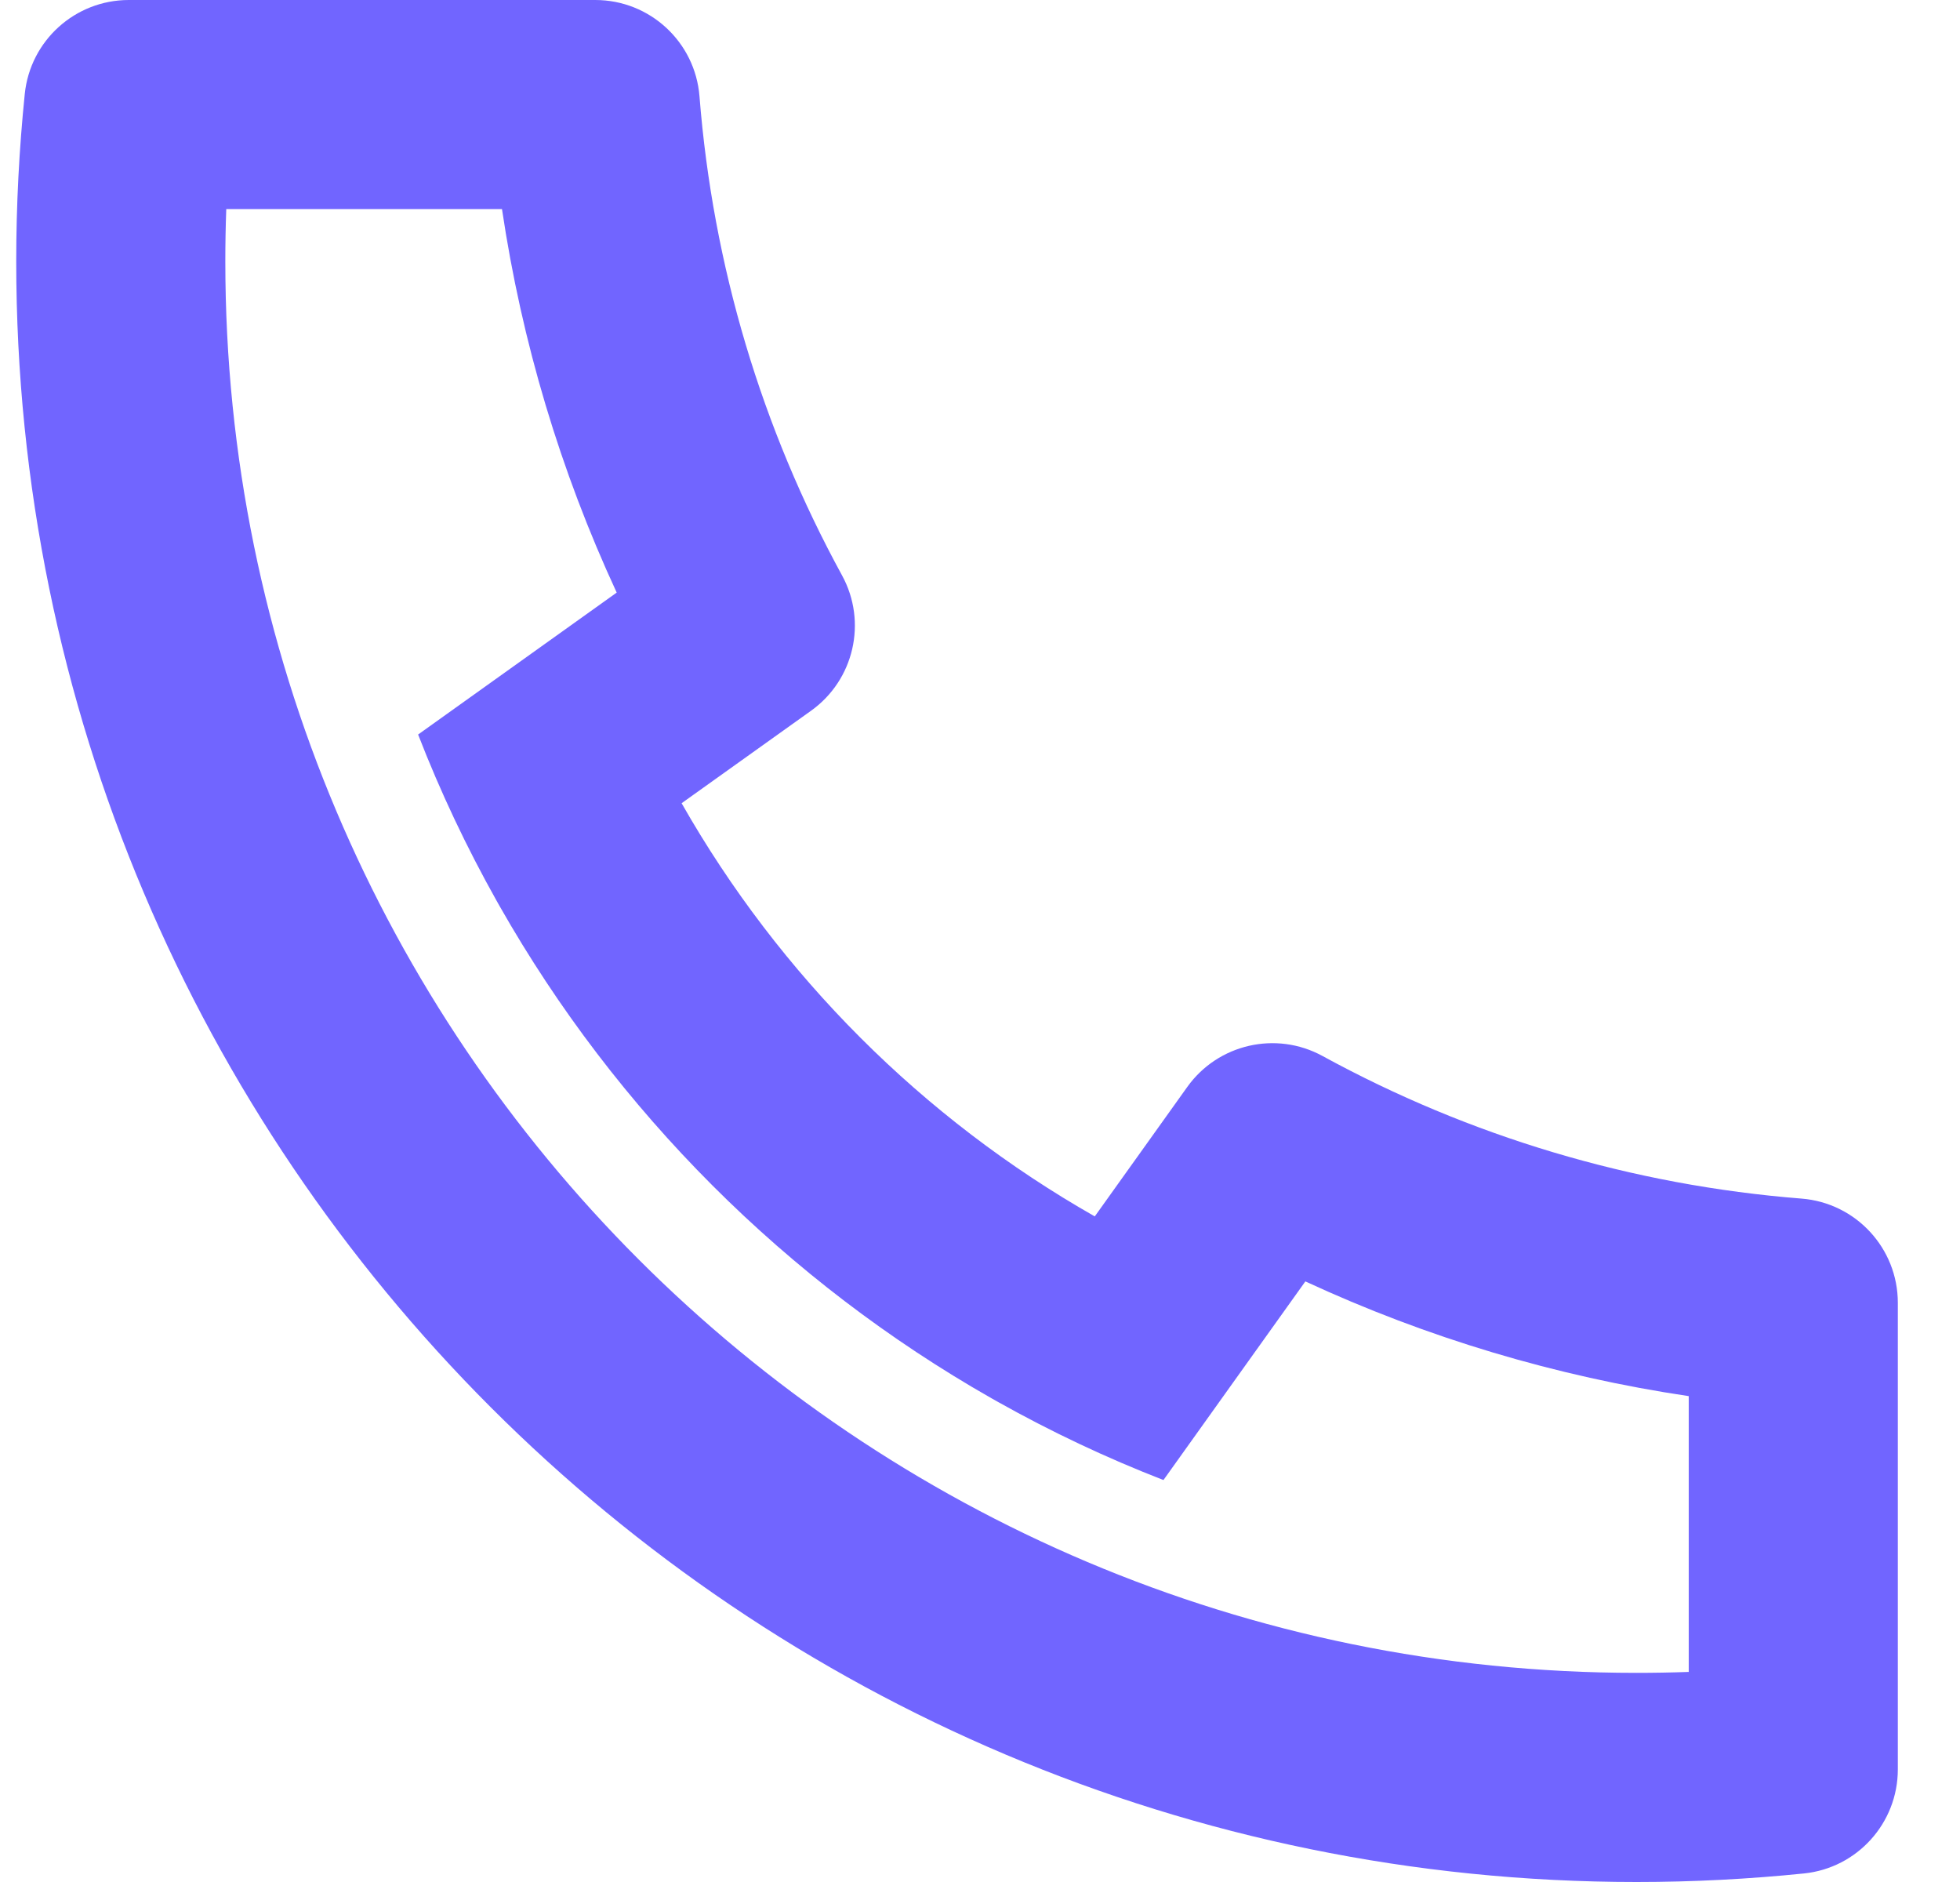 <?xml version="1.0" encoding="UTF-8"?> <svg xmlns="http://www.w3.org/2000/svg" width="25" height="24" viewBox="0 0 25 24" fill="none"><path d="M8.694 10.243C9.943 12.438 11.769 14.264 13.964 15.512L15.144 13.861C15.536 13.313 16.276 13.143 16.868 13.466C18.744 14.491 20.817 15.114 22.979 15.285C23.672 15.34 24.207 15.918 24.207 16.614V22.564C24.207 23.248 23.69 23.821 23.01 23.891C22.303 23.963 21.591 24 20.874 24C9.46 24 0.207 14.747 0.207 3.333C0.207 2.616 0.244 1.904 0.316 1.197C0.386 0.517 0.959 0 1.643 0H7.593C8.289 0 8.867 0.535 8.922 1.228C9.093 3.391 9.716 5.464 10.741 7.339C11.064 7.931 10.894 8.671 10.346 9.063L8.694 10.243ZM5.333 9.367L7.866 7.557C7.148 6.007 6.655 4.362 6.403 2.667H2.886C2.878 2.888 2.874 3.111 2.874 3.333C2.874 13.274 10.933 21.333 20.874 21.333C21.096 21.333 21.319 21.329 21.54 21.321V17.804C19.845 17.552 18.2 17.059 16.65 16.341L14.84 18.874C14.108 18.59 13.401 18.255 12.724 17.875L12.646 17.831C10.033 16.345 7.862 14.174 6.376 11.561L6.332 11.483C5.952 10.806 5.617 10.099 5.333 9.367Z" fill="#7165FF"></path></svg> 